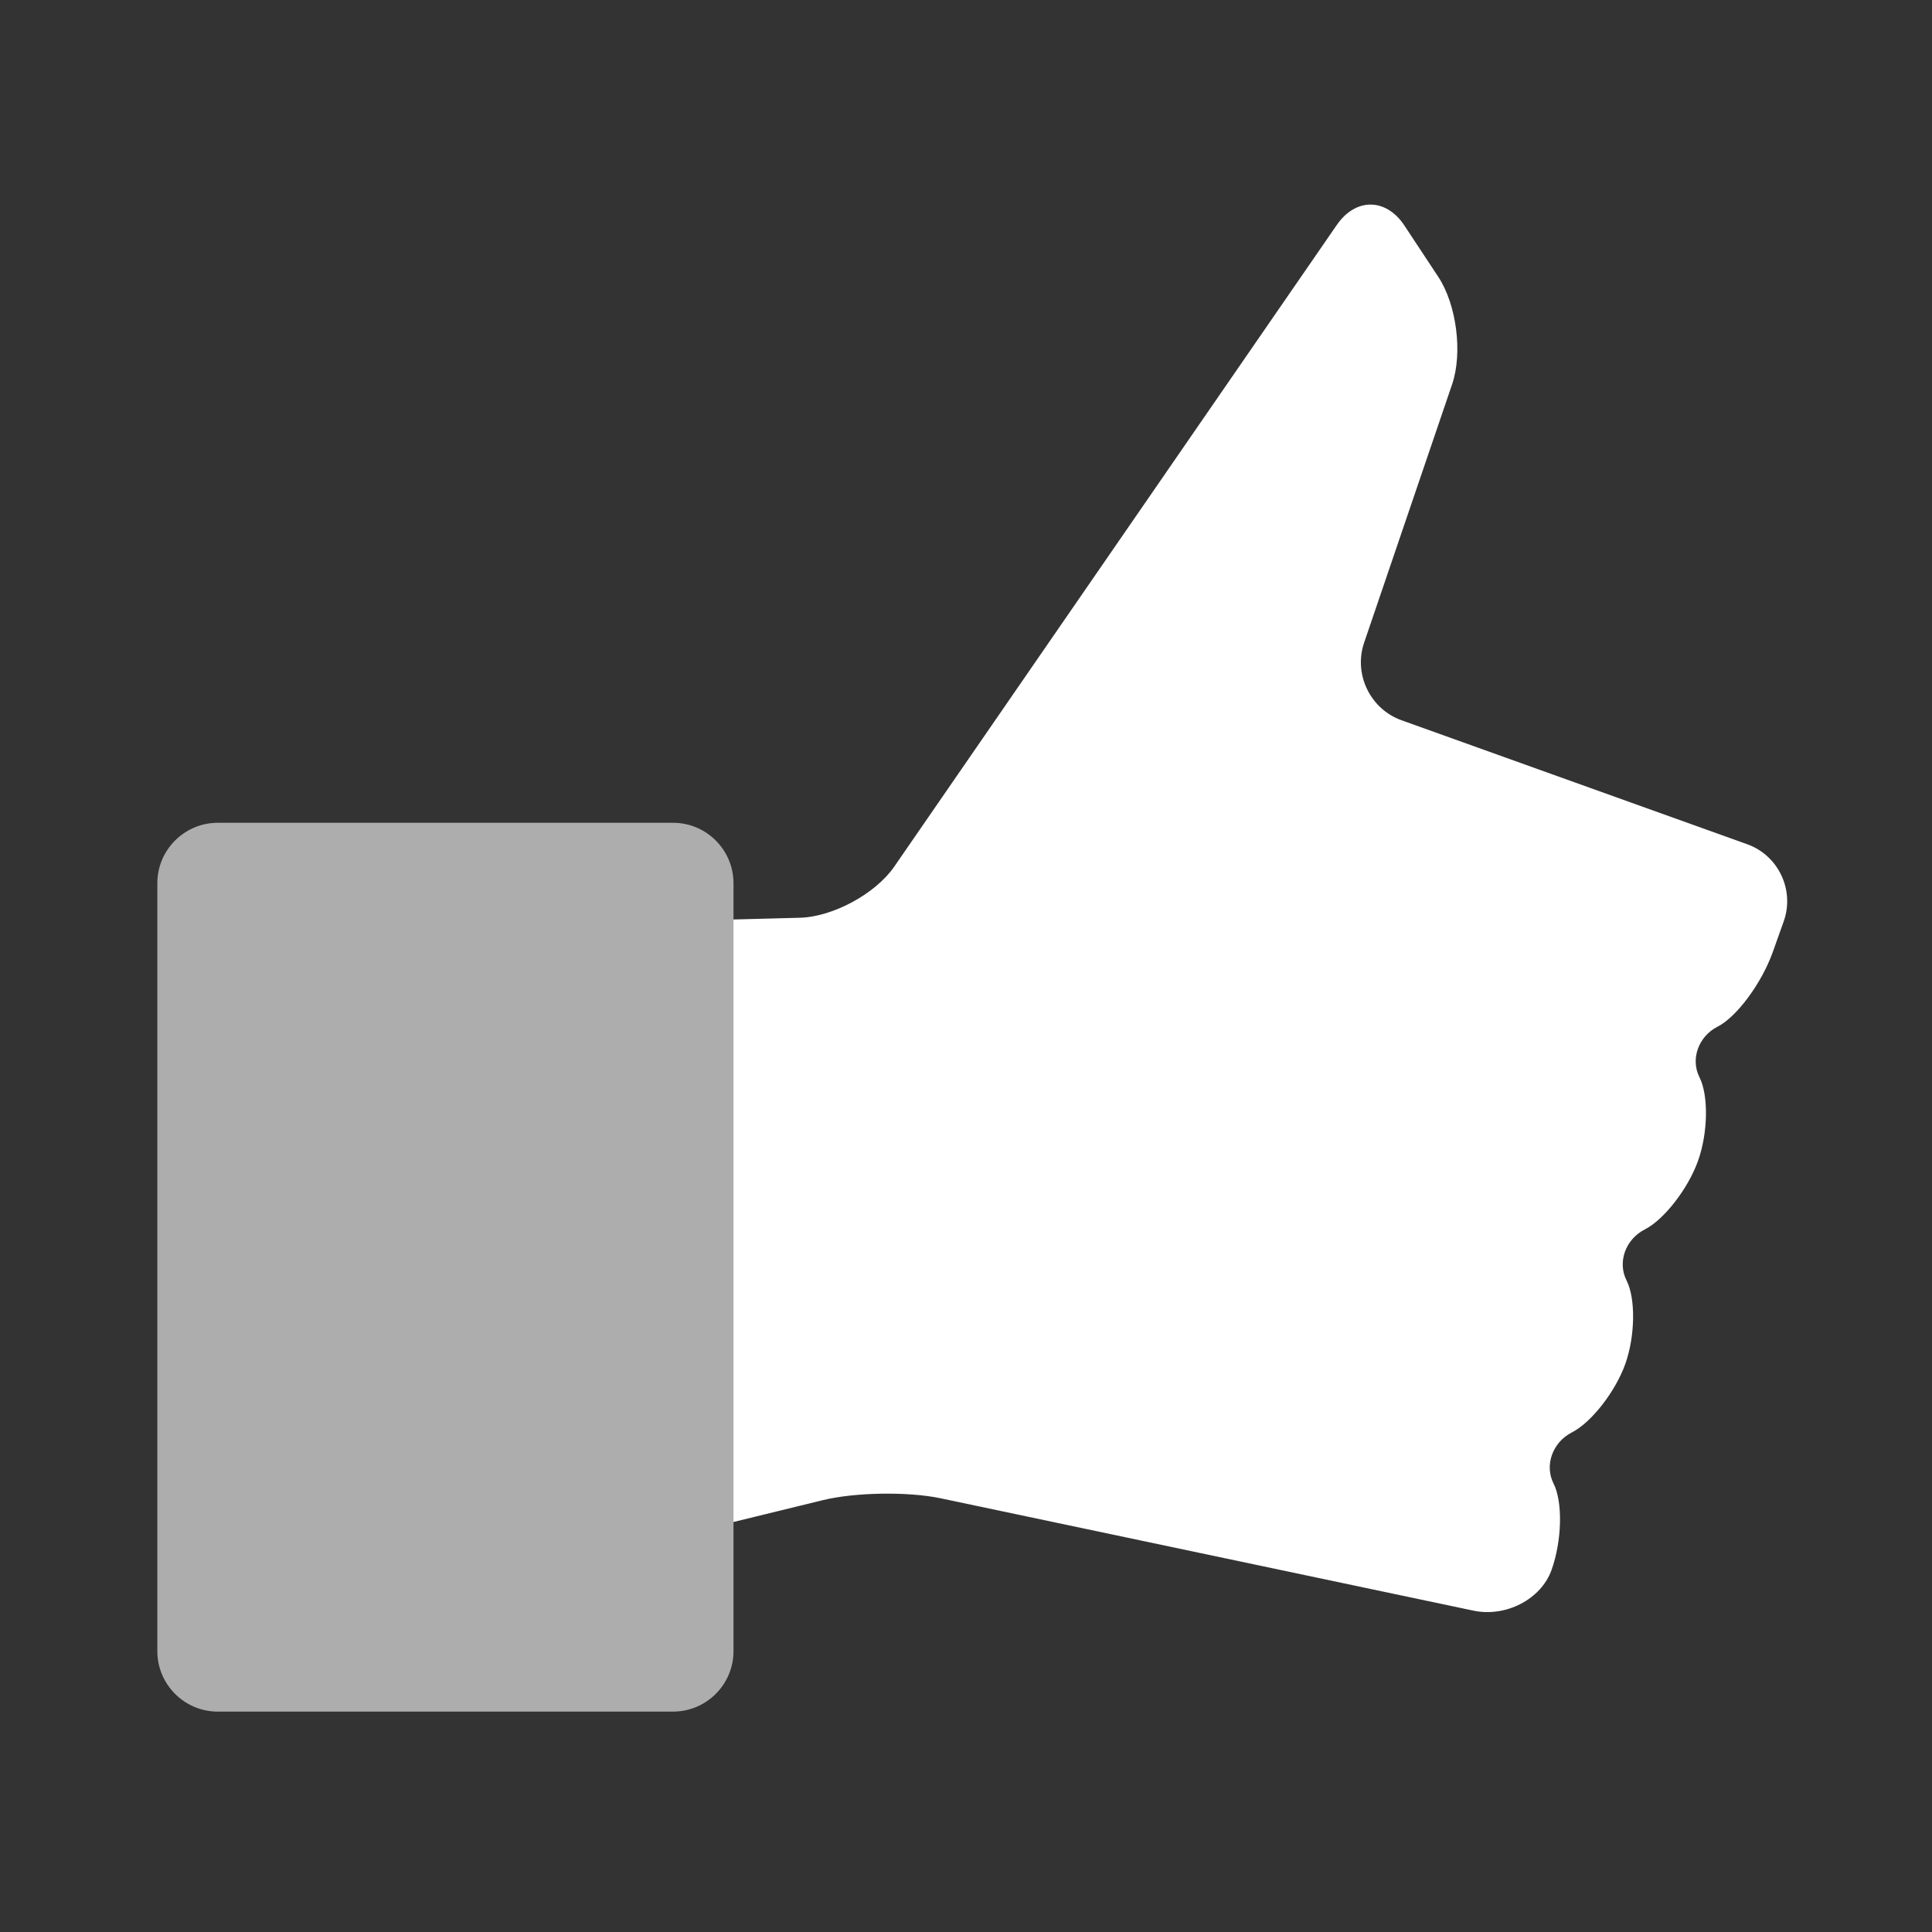 <?xml version="1.0" encoding="iso-8859-1"?>
<!-- Generator: Adobe Illustrator 17.0.1, SVG Export Plug-In . SVG Version: 6.00 Build 0)  -->
<!DOCTYPE svg PUBLIC "-//W3C//DTD SVG 1.1//EN" "http://www.w3.org/Graphics/SVG/1.1/DTD/svg11.dtd">
<svg version="1.1" id="Layer_1" xmlns="http://www.w3.org/2000/svg" xmlns:xlink="http://www.w3.org/1999/xlink" x="0px" y="0px"
	 width="64px" height="64px" viewBox="0 0 64 64" style="enable-background:new 0 0 64 64;" xml:space="preserve">
<rect x="0" y="0" width="64" height="64" fill="#333333" stroke="none"/>
<g id="icon-m-like">
	<rect id="icon-m-like_1_" style="opacity:0;fill:#FFFFFF;" width="64" height="64"/>
	<path style="fill:#FFFFFF;" d="M24.298,30.459l2.19-0.057c1.099-0.027,2.512-0.791,3.136-1.695L44.285,7.449
		c0.625-0.904,1.632-0.895,2.238,0.023l1.122,1.699c0.606,0.918,0.813,2.52,0.457,3.563l-2.914,8.557
		c-0.355,1.043,0.202,2.197,1.238,2.568l11.453,4.108c1.036,0.371,1.579,1.523,1.207,2.559l-0.36,1.012
		c-0.371,1.035-1.193,2.148-1.828,2.471c-0.635,0.322-0.905,1.076-0.601,1.676c0.305,0.6,0.283,1.848-0.048,2.771
		c-0.331,0.924-1.125,1.947-1.764,2.271c-0.639,0.326-0.91,1.084-0.604,1.688c0.307,0.604,0.286,1.85-0.041,2.768
		c-0.328,0.918-1.124,1.938-1.767,2.266c-0.643,0.326-0.917,1.09-0.609,1.697c0.309,0.607,0.279,1.895-0.067,2.861
		c-0.346,0.969-1.51,1.574-2.586,1.348l-17.655-3.723c-1.076-0.226-2.831-0.199-3.9,0.063l-2.96,0.723V30.459z"/>
	<path style="opacity:0.6;fill:#FFFFFF;" d="M5.212,54.699c0,1.1,0.899,2,2,2h15.086c1.101,0,2-0.9,2-2V29.256c0-1.1-0.899-2-2-2
		H7.212c-1.101,0-2,0.9-2,2V54.699z"/>
</g>
</svg>
